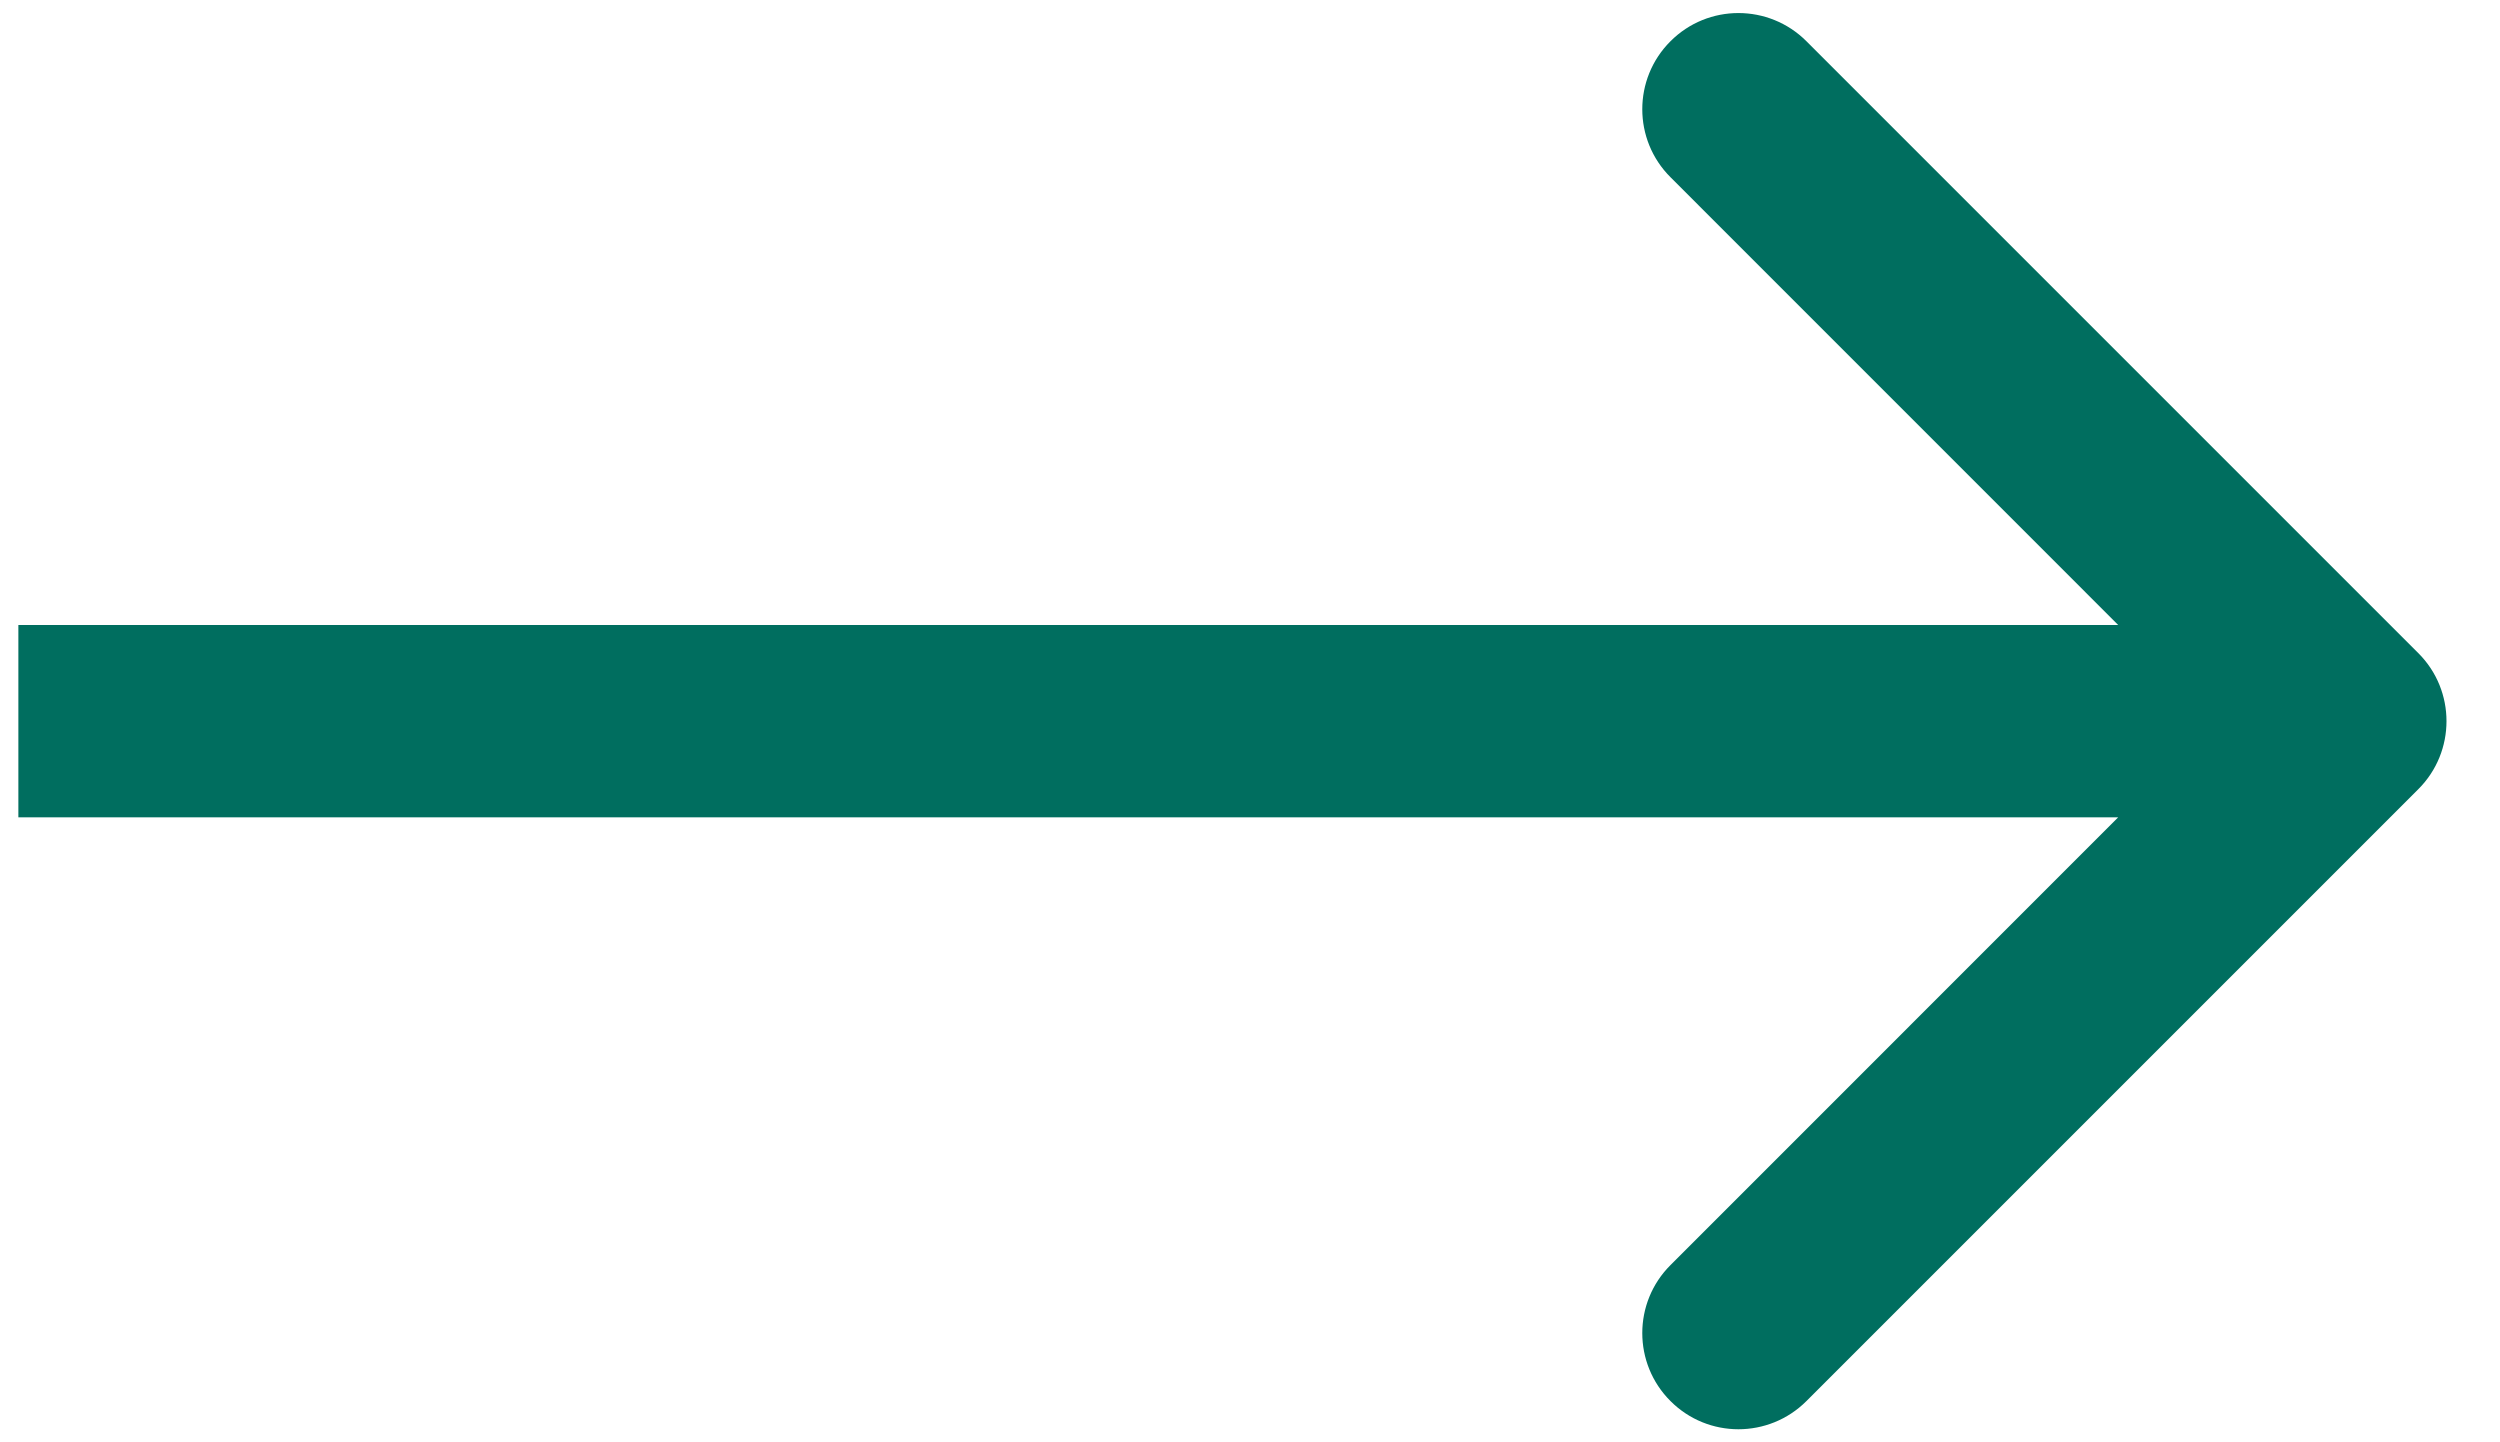 <svg width="26" height="15" viewBox="0 0 26 15" fill="none" xmlns="http://www.w3.org/2000/svg">
<path d="M25.151 8.207C25.541 7.817 25.541 7.183 25.151 6.793L18.787 0.429C18.396 0.038 17.763 0.038 17.373 0.429C16.982 0.819 16.982 1.453 17.373 1.843L23.029 7.5L17.373 13.157C16.982 13.547 16.982 14.181 17.373 14.571C17.763 14.962 18.396 14.962 18.787 14.571L25.151 8.207ZM0.191 8.5L24.444 8.5V6.5L0.191 6.5L0.191 8.5Z" fill="#006E5F"/>
</svg>
